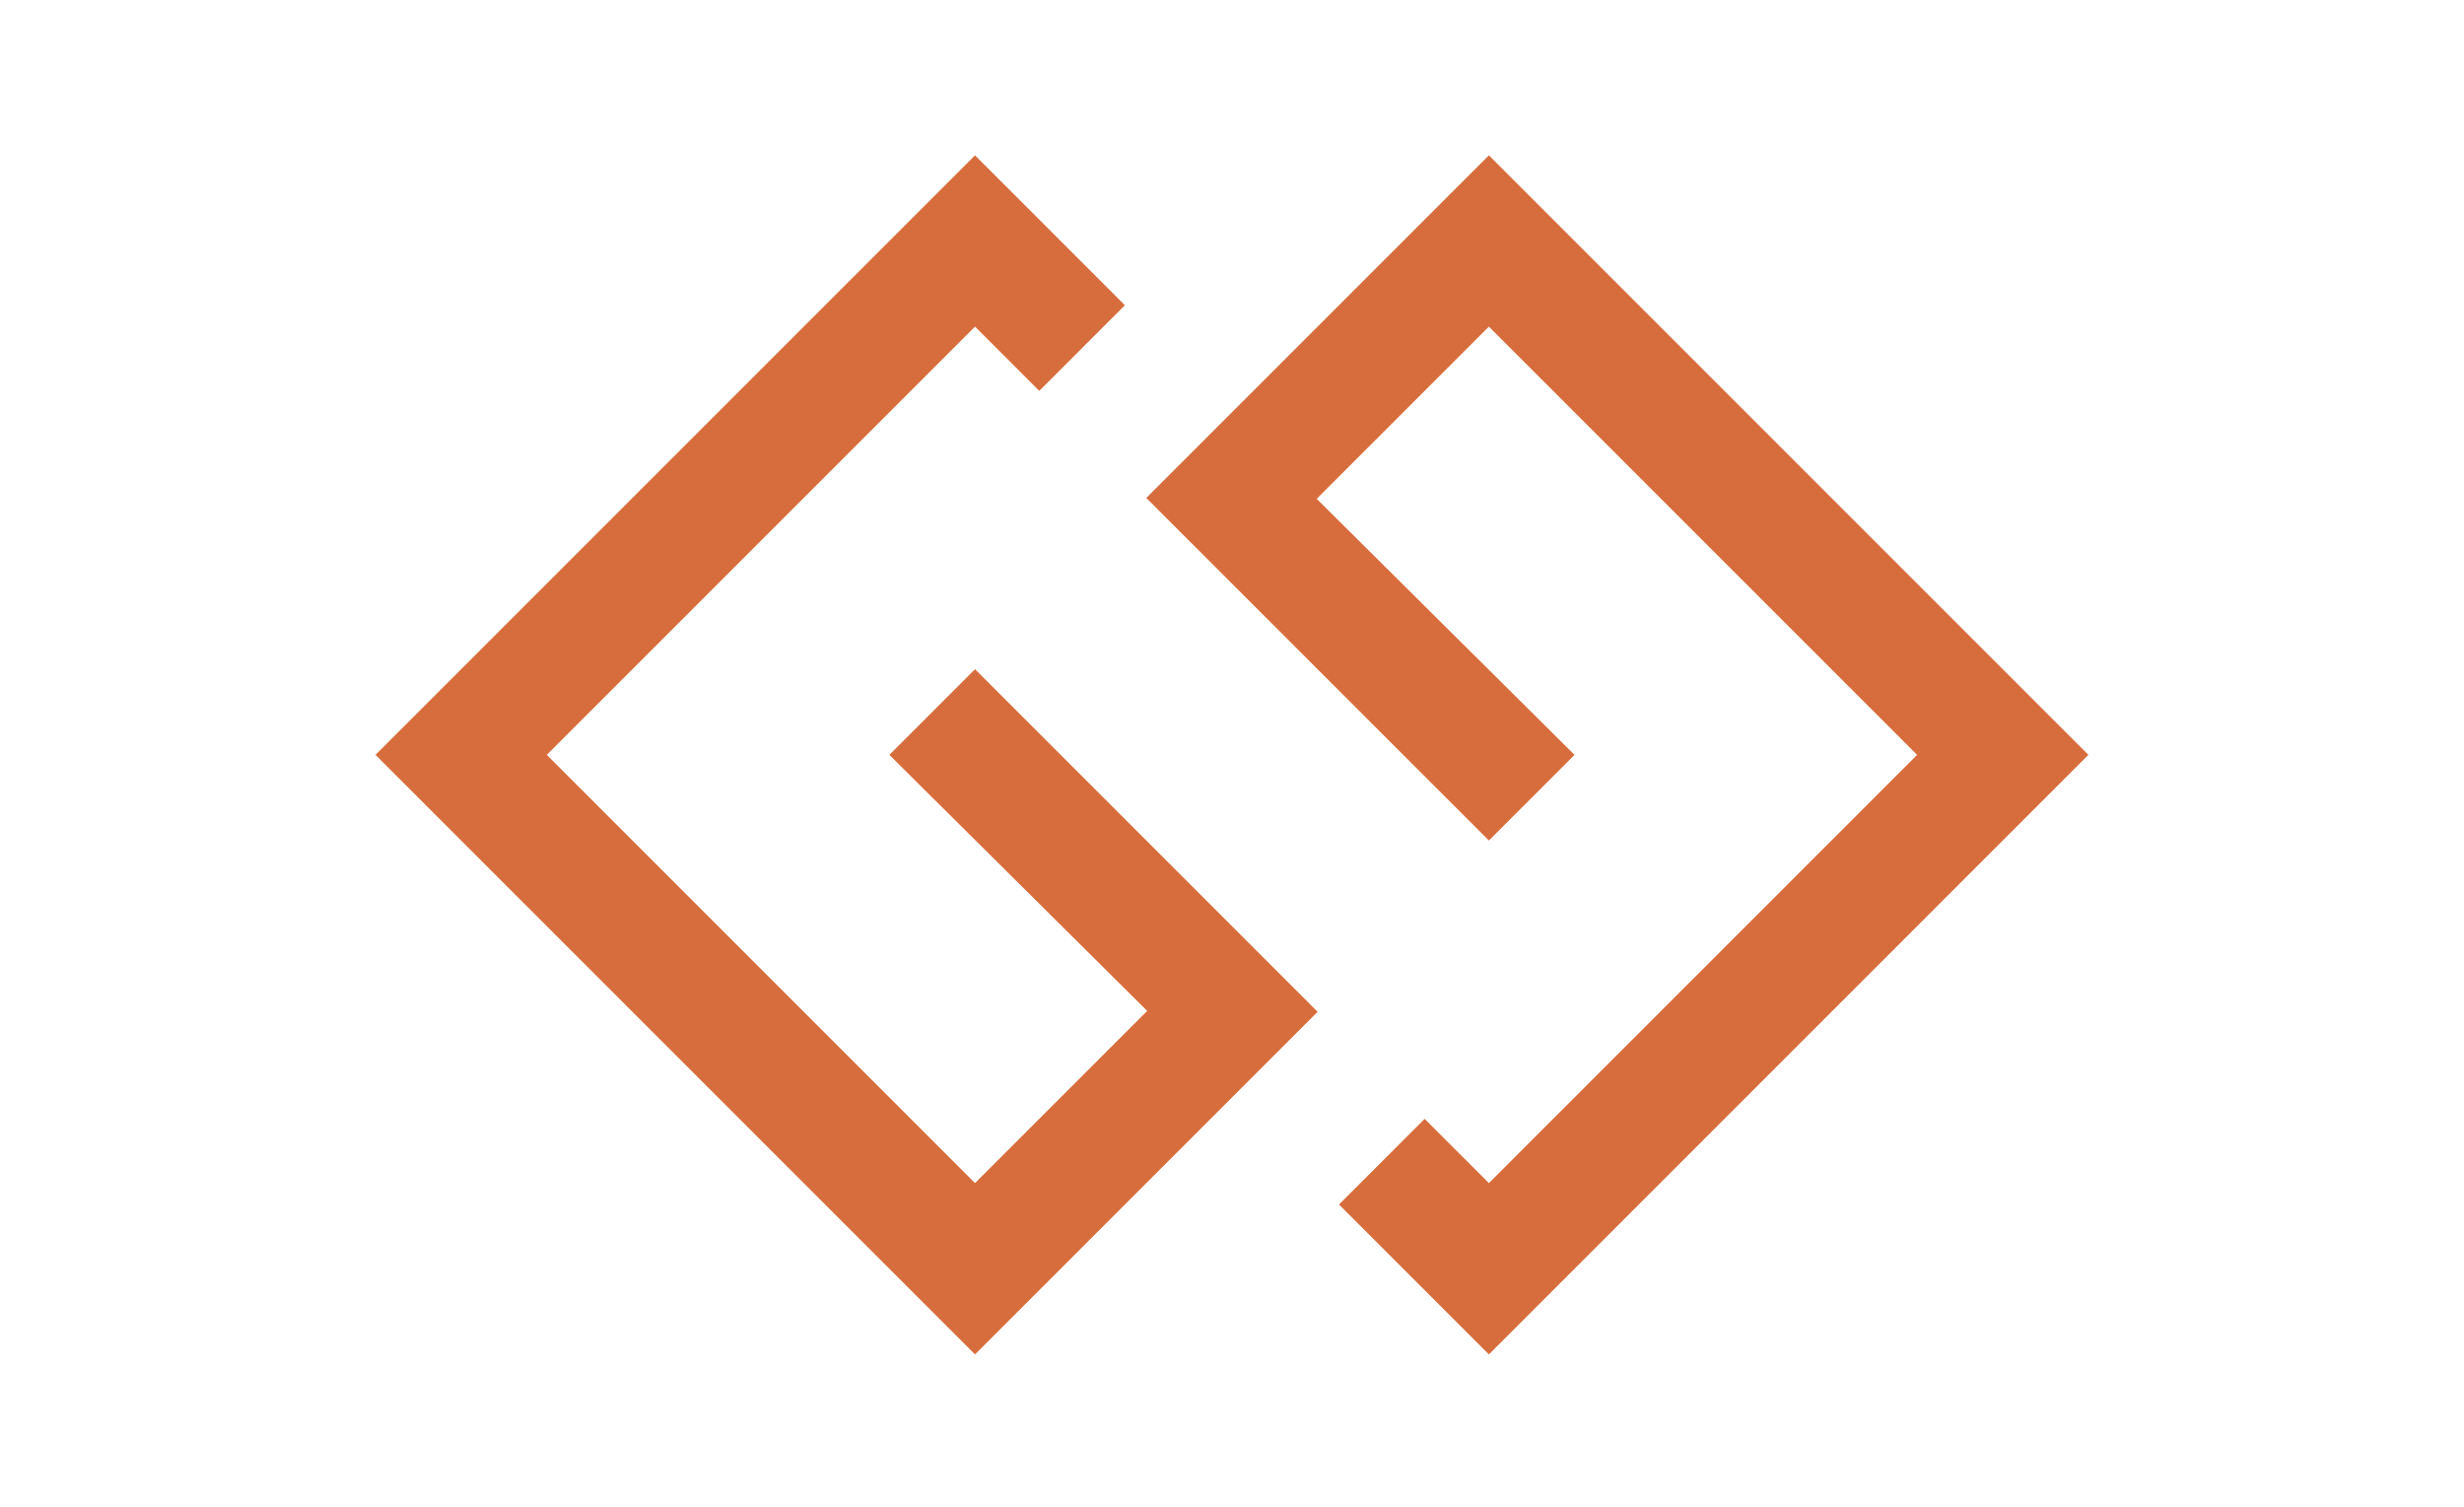 <?xml version="1.0"?>
<svg xmlns="http://www.w3.org/2000/svg" viewBox="0 0 338.708 206.875" width="85" height="52"><path fill="#D76C3C" d="M134.029 91.826l47.093 47.093-47.093 47.091-82.411-82.413 82.411-82.411 20.603 20.602-11.773 11.773-8.83-8.829-58.865 58.864 58.865 58.866 23.669-23.668-35.442-35.198 11.773-11.77zm70.639-70.639l82.408 82.411-82.408 82.413-20.604-20.604 11.773-11.771 8.831 8.828 58.866-58.866-58.866-58.864-23.671 23.669 35.443 35.195-11.772 11.773-47.093-47.091 47.093-47.093z"/></svg>
